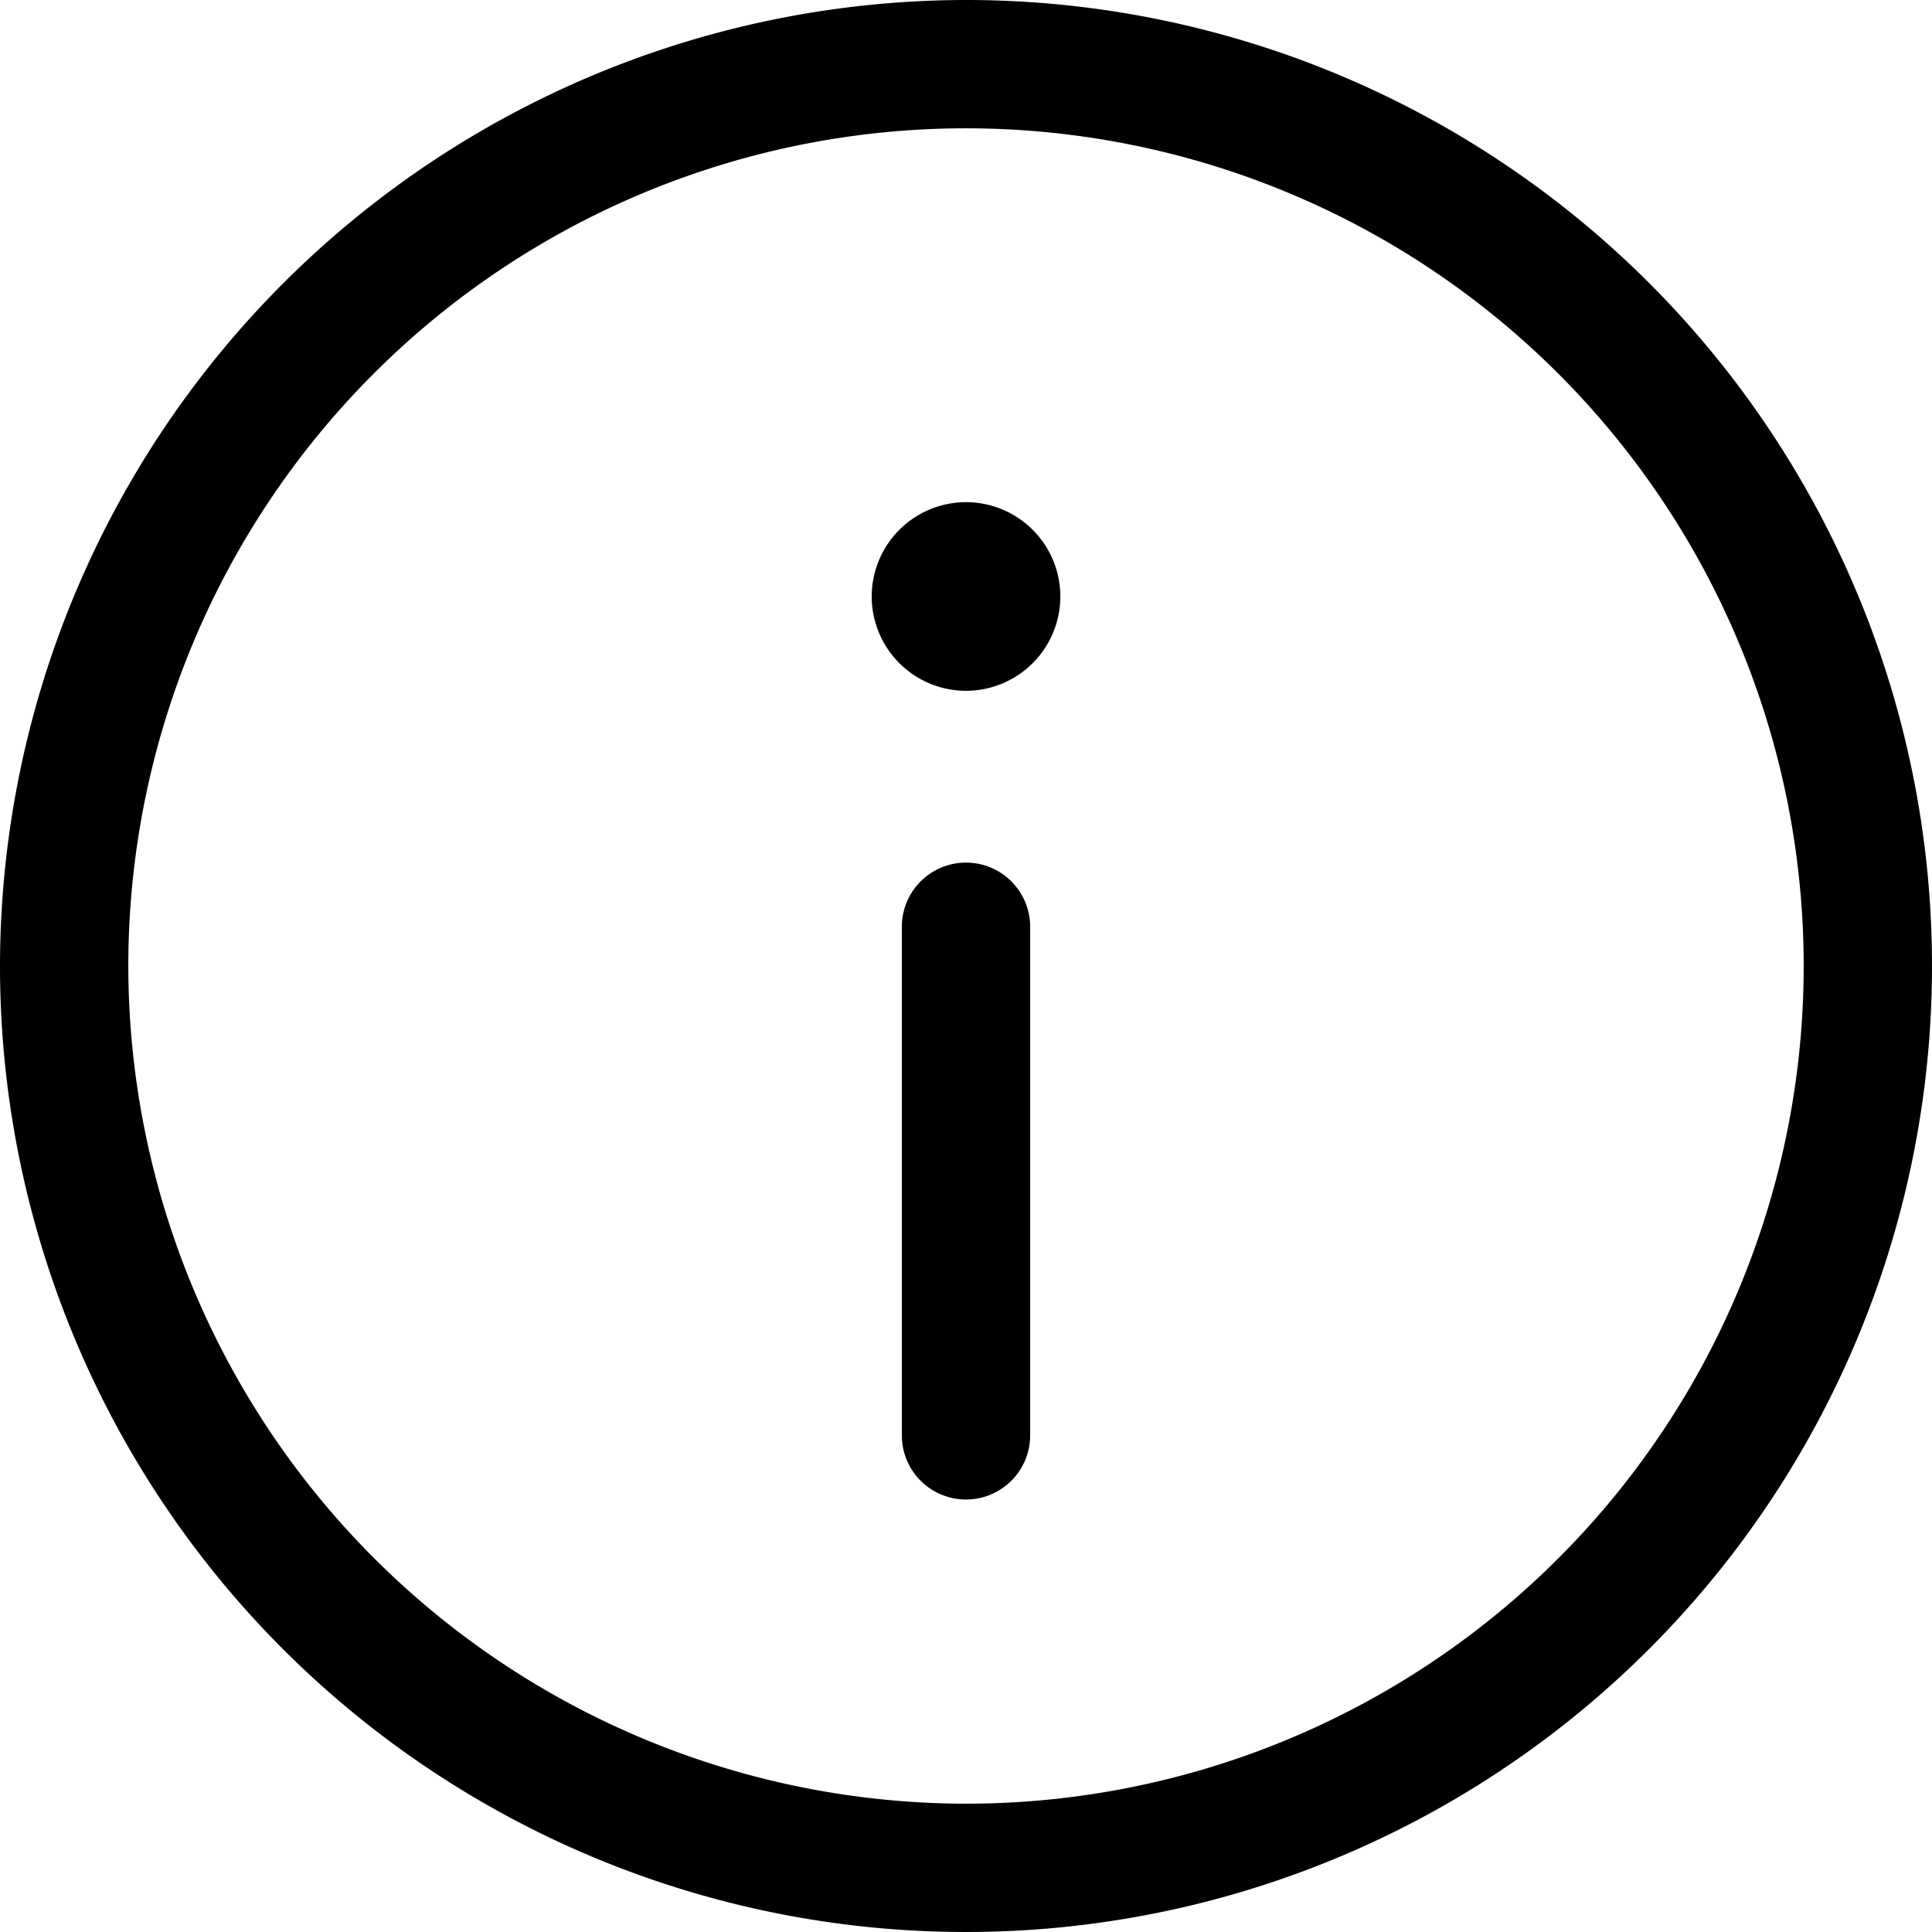 <svg id="ico_information" xmlns="http://www.w3.org/2000/svg" xmlns:xlink="http://www.w3.org/1999/xlink" width="48" height="48" viewBox="0 0 48 48">
  <defs>
    <clipPath id="clip-path">
      <rect id="長方形_1455" data-name="長方形 1455" width="48" height="48"/>
    </clipPath>
  </defs>
  <g id="グループ_1916" data-name="グループ 1916" clip-path="url(#clip-path)">
    <path id="楕円形_21" data-name="楕円形 21" d="M16.924-7.076a24,24,0,1,1-24,24A24.027,24.027,0,0,1,16.924-7.076Zm0,44.812A20.812,20.812,0,1,0-3.888,16.924,20.836,20.836,0,0,0,16.924,37.736Z" transform="translate(7.076 7.076)"/>
    <path id="楕円形_22" data-name="楕円形 22" d="M-4.733-7.076A2.346,2.346,0,0,1-2.389-4.733,2.346,2.346,0,0,1-4.733-2.389,2.346,2.346,0,0,1-7.076-4.733,2.346,2.346,0,0,1-4.733-7.076Z" transform="translate(28.733 19.552)"/>
    <path id="線_36" data-name="線 36" d="M-5.482,8.748A1.594,1.594,0,0,1-7.076,7.154V-5.482A1.594,1.594,0,0,1-5.482-7.076,1.594,1.594,0,0,1-3.888-5.482V7.154A1.594,1.594,0,0,1-5.482,8.748Z" transform="translate(29.482 28.507)"/>
  </g>
</svg>
